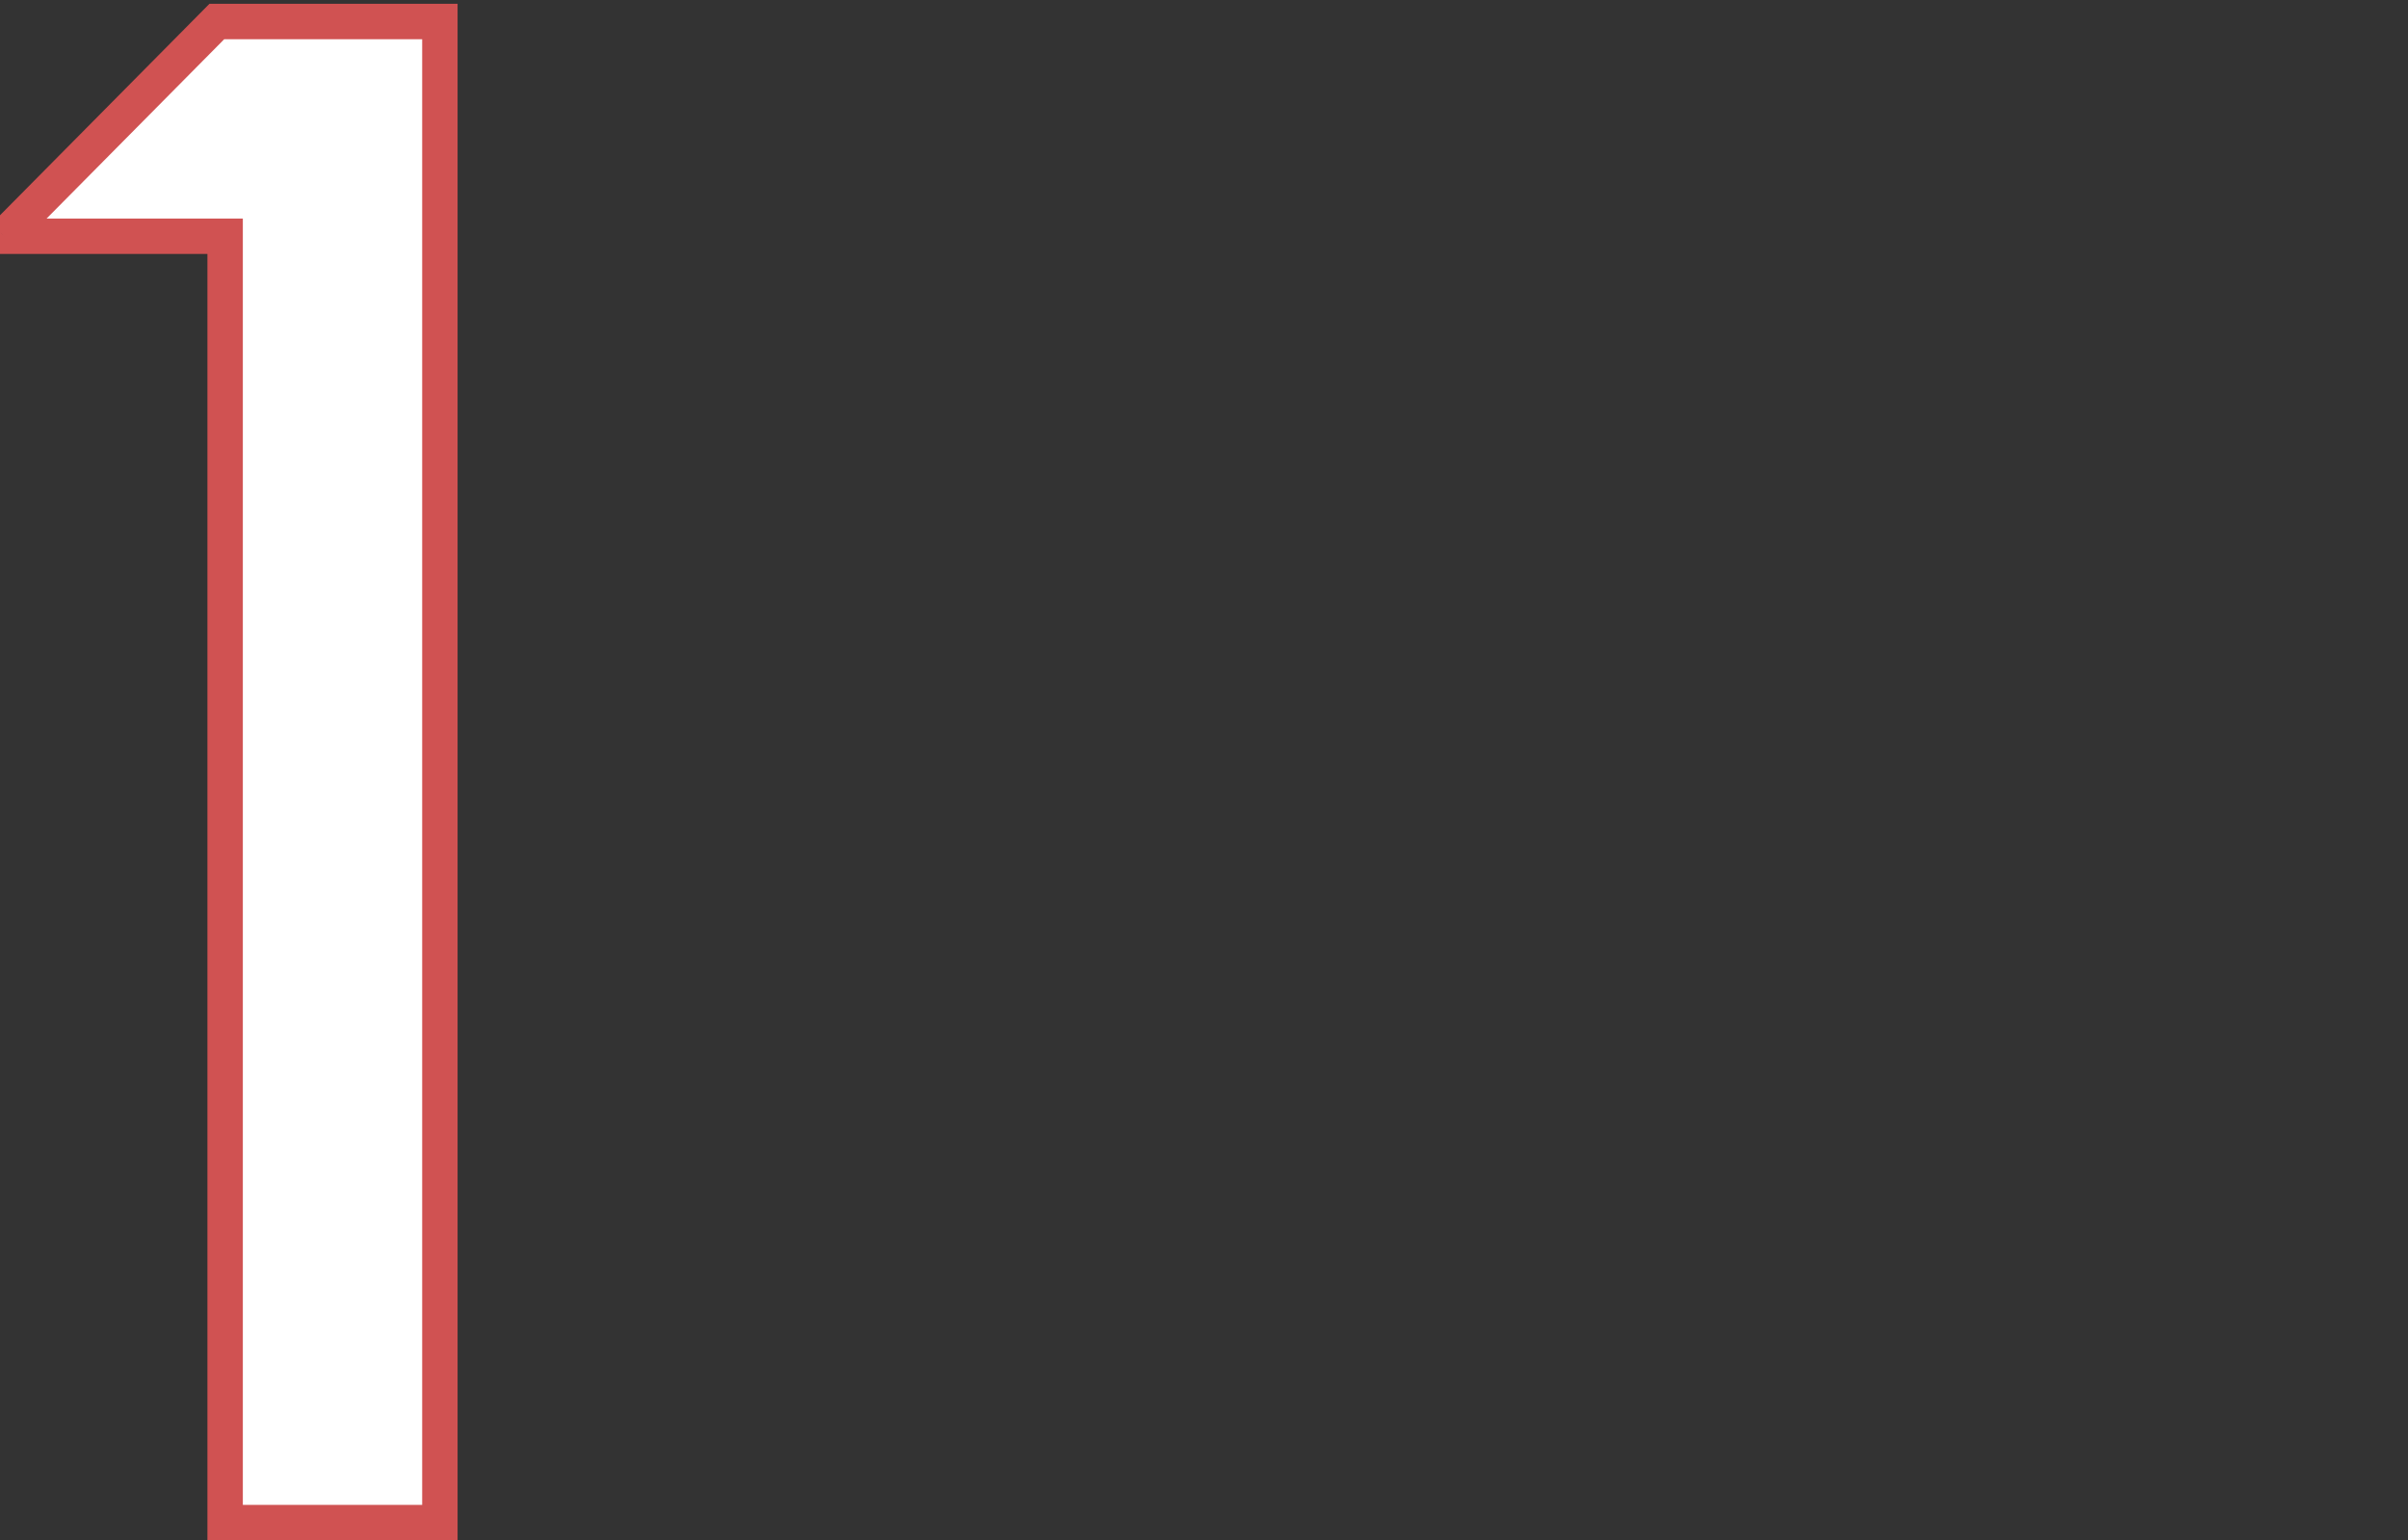 <?xml version="1.0" encoding="UTF-8"?> <svg xmlns="http://www.w3.org/2000/svg" width="136" height="87" viewBox="0 0 136 87" fill="none"><rect x="0" y="0" width="136" height="87" fill="#333333" stroke="none"/> <g clip-path="url(#clip0)"> <path d="M24.844 86H12.715V13.344H0.234L12.246 1.215H24.844V86Z" fill="white"></path> <path d="M24.844 86V87H25.844V86H24.844ZM12.715 86H11.715V87H12.715V86ZM12.715 13.344H13.715V12.344H12.715V13.344ZM0.234 13.344L-0.476 12.64L-2.163 14.344H0.234V13.344ZM12.246 1.215V0.215H11.829L11.536 0.511L12.246 1.215ZM24.844 1.215H25.844V0.215H24.844V1.215ZM24.844 85H12.715V87H24.844V85ZM13.715 86V13.344H11.715V86H13.715ZM12.715 12.344H0.234V14.344H12.715V12.344ZM0.945 14.047L12.957 1.919L11.536 0.511L-0.476 12.64L0.945 14.047ZM12.246 2.215H24.844V0.215H12.246V2.215ZM23.844 1.215V86H25.844V1.215H23.844Z" fill="#D05252"></path> </g> <defs> <clipPath id="clip0"> <rect width="136" height="87" fill="white"></rect> </clipPath> </defs> </svg> 